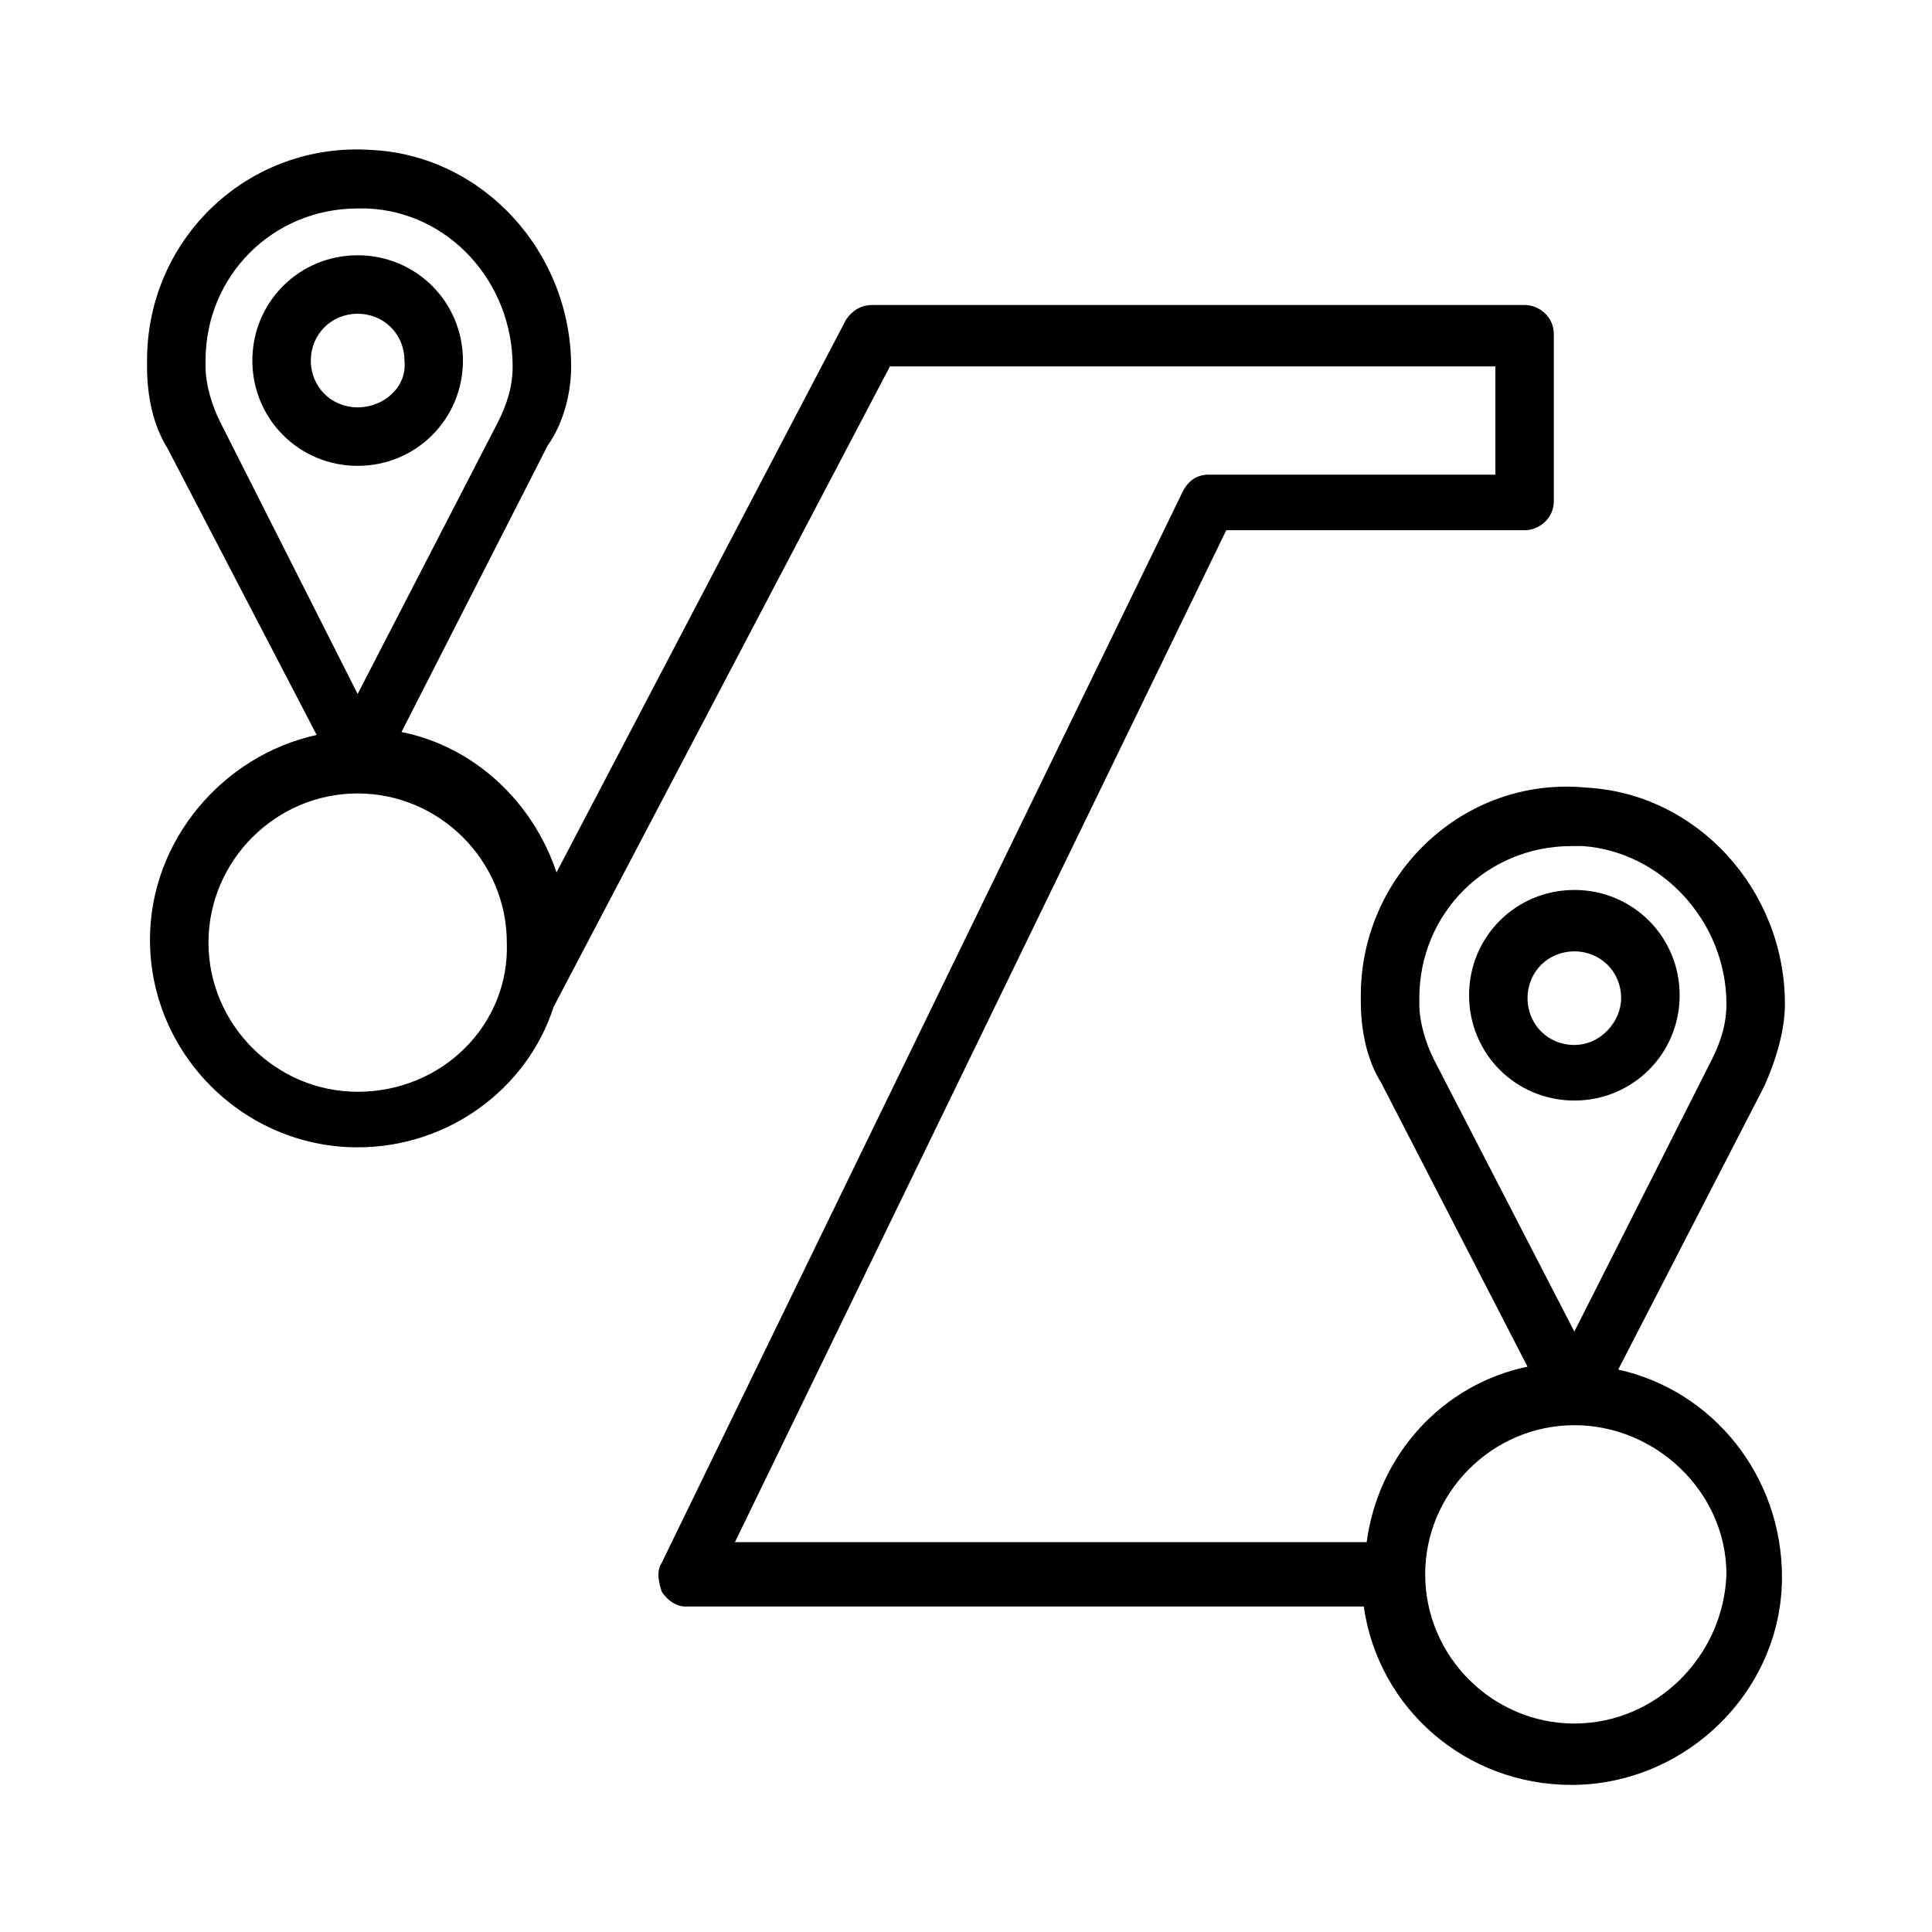 <?xml version="1.0" encoding="UTF-8"?>
<!-- Uploaded to: SVG Repo, www.svgrepo.com, Generator: SVG Repo Mixer Tools -->
<svg fill="#000000" width="800px" height="800px" version="1.1" viewBox="144 144 512 512" xmlns="http://www.w3.org/2000/svg">
 <g>
  <path d="m572.84 506.96 38.754-75.184c3.102-6.977 5.426-14.727 5.426-21.703 0-30.23-23.254-55.805-52.707-57.355-32.551-3.102-59.68 23.25-59.68 55.031v1.551c0 7.75 1.551 15.5 5.426 21.703l38.754 75.184c-22.477 4.652-39.531 23.254-42.629 46.504h-167.42l130.21-268.18h79.059c3.875 0 7.75-3.102 7.75-7.75v-44.18c0-4.652-3.875-7.75-7.75-7.75h-172.84c-3.102 0-5.426 1.551-6.977 3.875l-76.734 146.49c-6.199-18.602-21.703-33.328-41.078-37.203l38.754-75.957c3.875-5.43 6.199-13.18 6.199-20.93 0-30.23-23.254-55.805-52.707-57.355-32.551-2.328-59.68 23.25-59.68 55.805v1.551c0 7.75 1.551 15.5 5.426 21.703l39.531 75.957c-24.805 5.426-44.18 27.902-44.18 54.258 0 30.23 24.805 55.031 55.031 55.031 24.027 0 44.957-15.5 51.93-37.203l89.137-169.75h160.45v28.68h-75.957c-3.102 0-5.426 1.551-6.977 4.652l-137.97 283.68c-1.551 2.324-0.773 5.426 0 7.75 1.551 2.324 3.875 3.875 6.199 3.875h179.82c3.875 27.129 27.129 47.281 55.031 47.281 30.23 0 55.805-24.805 55.805-55.031 0.004-27.129-18.598-49.605-43.402-55.031zm-370.49-251.13c-2.324-4.652-3.875-10.078-3.875-14.727v-1.551c0-22.477 17.828-40.305 40.305-40.305h2.324c21.703 0.773 38.754 19.379 38.754 41.855 0 5.426-1.551 10.078-3.875 14.727l-37.203 72.082zm36.43 177.5c-21.703 0-39.531-17.828-39.531-39.531s17.828-39.531 39.531-39.531 39.531 17.828 39.531 39.531c0.773 21.703-17.055 39.531-39.531 39.531zm285.23-8.527c-2.324-4.652-3.875-10.078-3.875-14.727v-1.551c0-22.477 17.828-40.305 40.305-40.305h3.102c20.926 1.551 37.98 20.152 37.98 41.855 0 5.426-1.551 10.078-3.875 14.727l-36.43 72.086zm37.207 175.95c-21.703 0-39.531-17.828-39.531-39.531s17.828-39.531 39.531-39.531 40.305 17.828 40.305 39.531c-0.777 21.707-18.602 39.531-40.305 39.531z"/>
  <path d="m238.78 211.65c-15.5 0-27.902 12.402-27.902 27.902s12.402 27.902 27.902 27.902 27.902-12.402 27.902-27.902c0-15.504-12.402-27.902-27.902-27.902zm0 40.305c-6.977 0-12.402-5.426-12.402-12.402 0-6.977 5.426-12.402 12.402-12.402s12.402 5.426 12.402 12.402c0.773 6.977-5.43 12.402-12.402 12.402z"/>
  <path d="m561.22 379.85c-15.5 0-27.902 12.402-27.902 27.902s12.402 27.902 27.902 27.902 27.902-12.402 27.902-27.902c0-15.504-12.402-27.902-27.902-27.902zm0 41.078c-6.977 0-12.402-5.426-12.402-12.402 0-6.977 5.426-12.402 12.402-12.402s12.402 5.426 12.402 12.402c-0.004 6.203-5.426 12.402-12.402 12.402z"/>
 </g>
</svg>